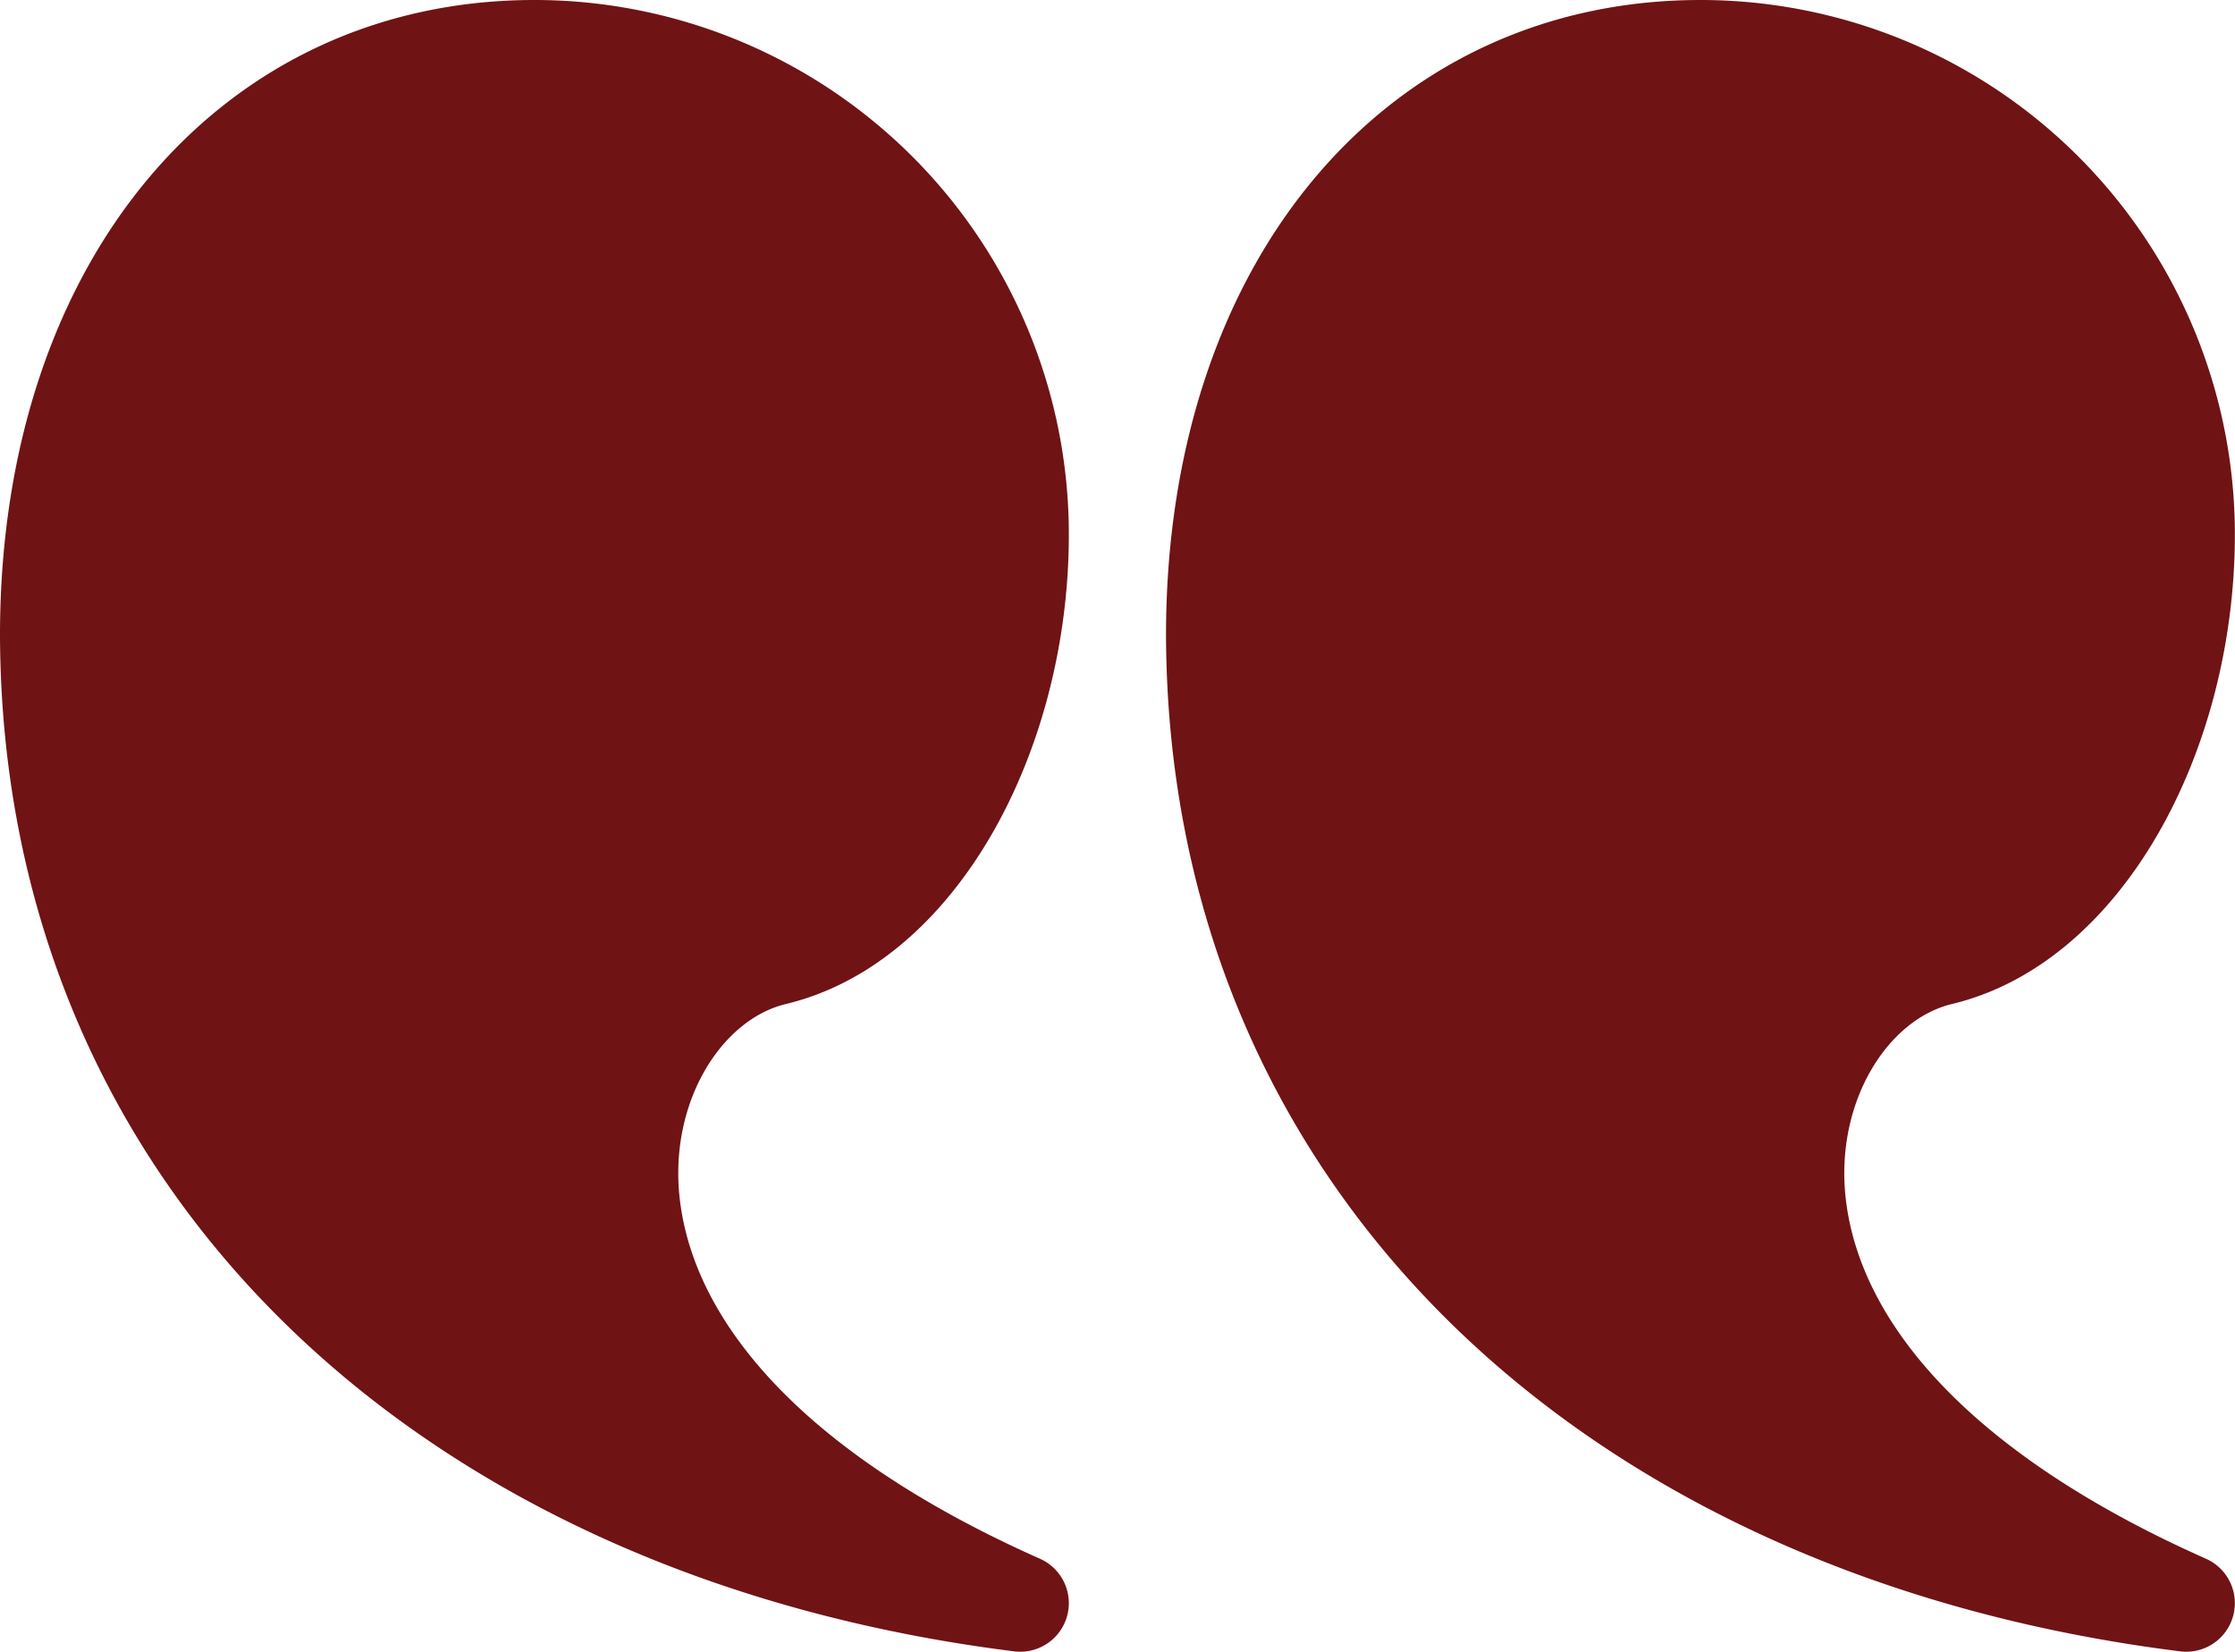 <svg id="Page-1" xmlns="http://www.w3.org/2000/svg" width="201.304" height="148.788" viewBox="0 0 201.304 148.788">
  <g id="glyph">
    <g id="quote-right-saying-speech">
      <path id="Combined-Shape" d="M60.135,0A48.135,48.135,0,0,1,108.27,48.135c0,19.636-10.222,38.634-25.478,42.3-5.885,1.414-10.571,8.966-9.564,17.587,1.348,11.539,11.783,23.2,32.444,32.384a4.376,4.376,0,0,1-2.322,8.34C49.5,142.006,12.179,106.9,12,57.236,12,23.079,32.179,0,60.135,0Z" transform="translate(93.022 0)" fill="#6f1315"/>
      <path id="Combined-Shape-2" data-name="Combined-Shape" d="M48.135,0A48.135,48.135,0,0,1,96.27,48.135c0,19.636-10.222,38.634-25.478,42.3-5.885,1.414-10.571,8.966-9.564,17.587,1.348,11.539,11.783,23.2,32.444,32.384a4.376,4.376,0,0,1-2.322,8.34C37.5,142.006.179,106.9,0,57.236,0,23.079,20.179,0,48.135,0Z" transform="translate(0 0)" fill="#6f1315"/>
    </g>
  </g>
</svg>

